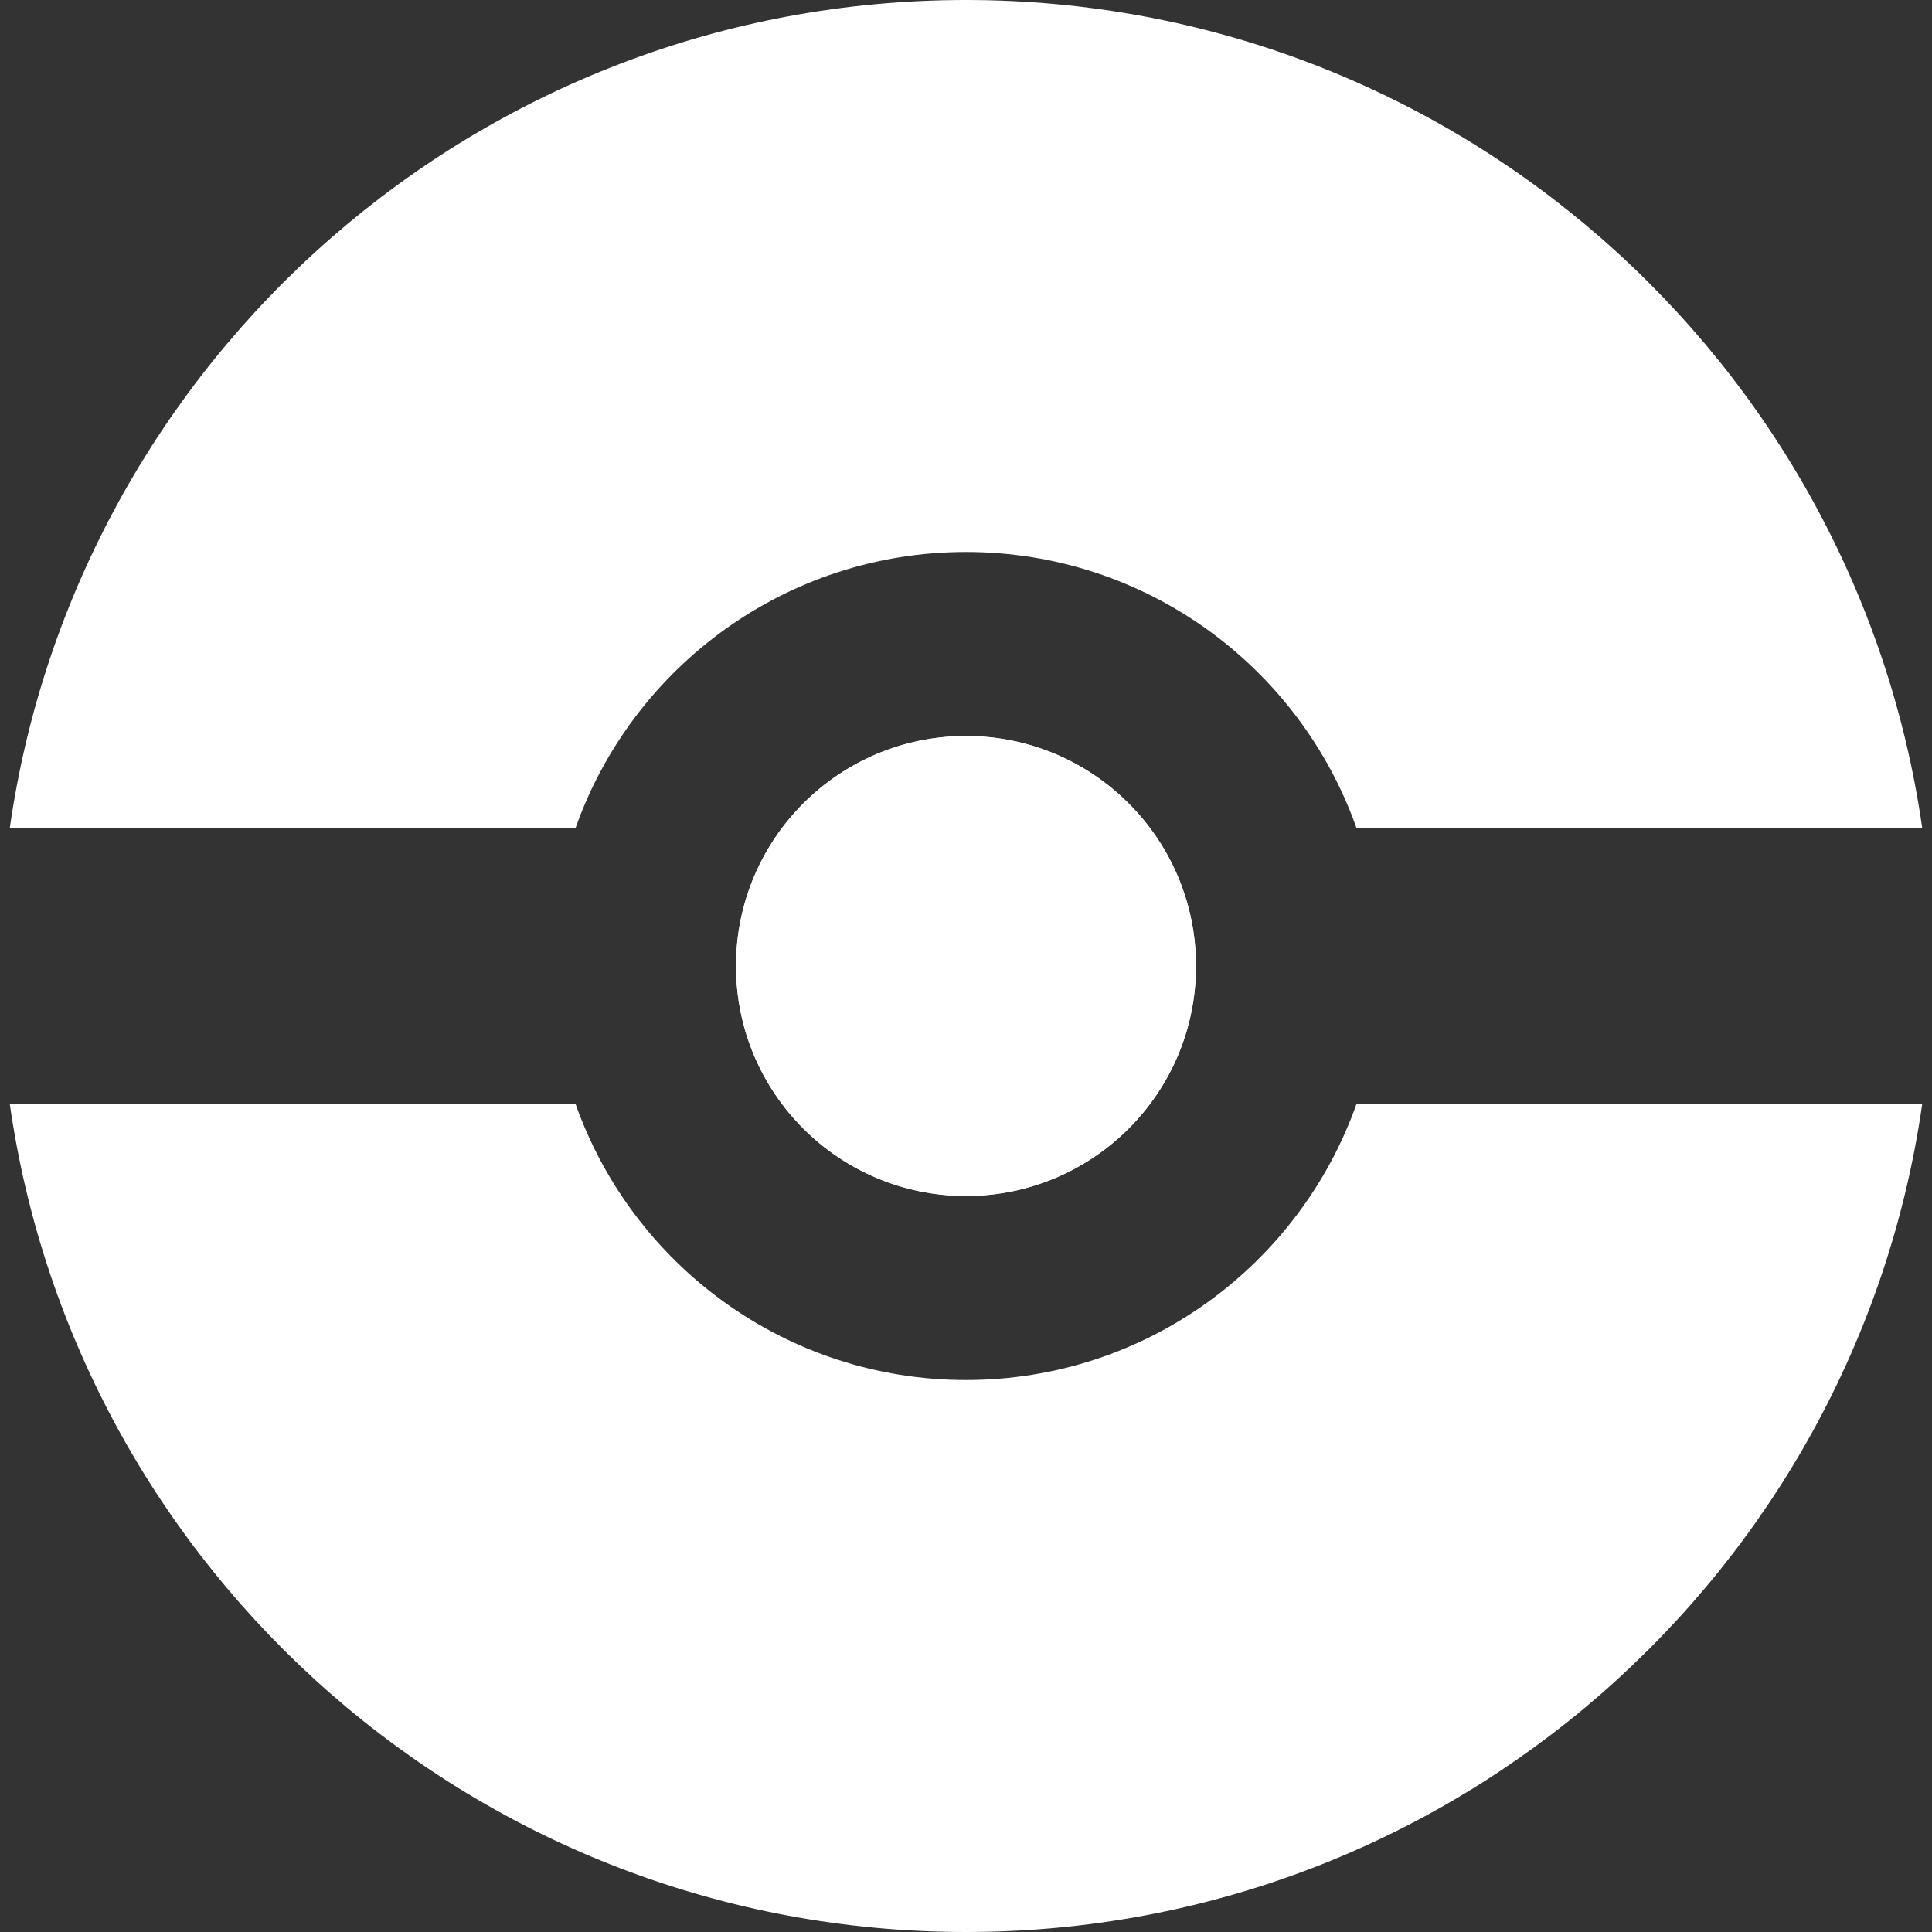 <svg width="24" height="24" viewBox="0 0 48 48" fill="none" xmlns="http://www.w3.org/2000/svg">
<rect x="0" y="0" width="48" height="48" fill="#333333" stroke="none"/>
<path d="M29.714 24C29.714 27.156 27.156 29.714 24 29.714C20.844 29.714 18.286 27.156 18.286 24C18.286 20.844 20.844 18.286 24 18.286C27.156 18.286 29.714 20.844 29.714 24Z" fill="white"/>
<path fill-rule="evenodd" clip-rule="evenodd" d="M24 48C36.091 48 46.093 39.059 47.757 27.429H33.701C32.288 31.424 28.479 34.286 24 34.286C19.522 34.286 15.712 31.424 14.3 27.429H0.243C1.907 39.059 11.909 48 24 48ZM14.3 20.571H0.243C1.907 8.941 11.909 0 24 0C36.091 0 46.093 8.941 47.757 20.571H33.701C32.288 16.576 28.479 13.714 24 13.714C19.522 13.714 15.712 16.576 14.3 20.571ZM29.714 24C29.714 27.156 27.156 29.714 24 29.714C20.844 29.714 18.286 27.156 18.286 24C18.286 20.844 20.844 18.286 24 18.286C27.156 18.286 29.714 20.844 29.714 24Z" fill="white"/>
</svg>
